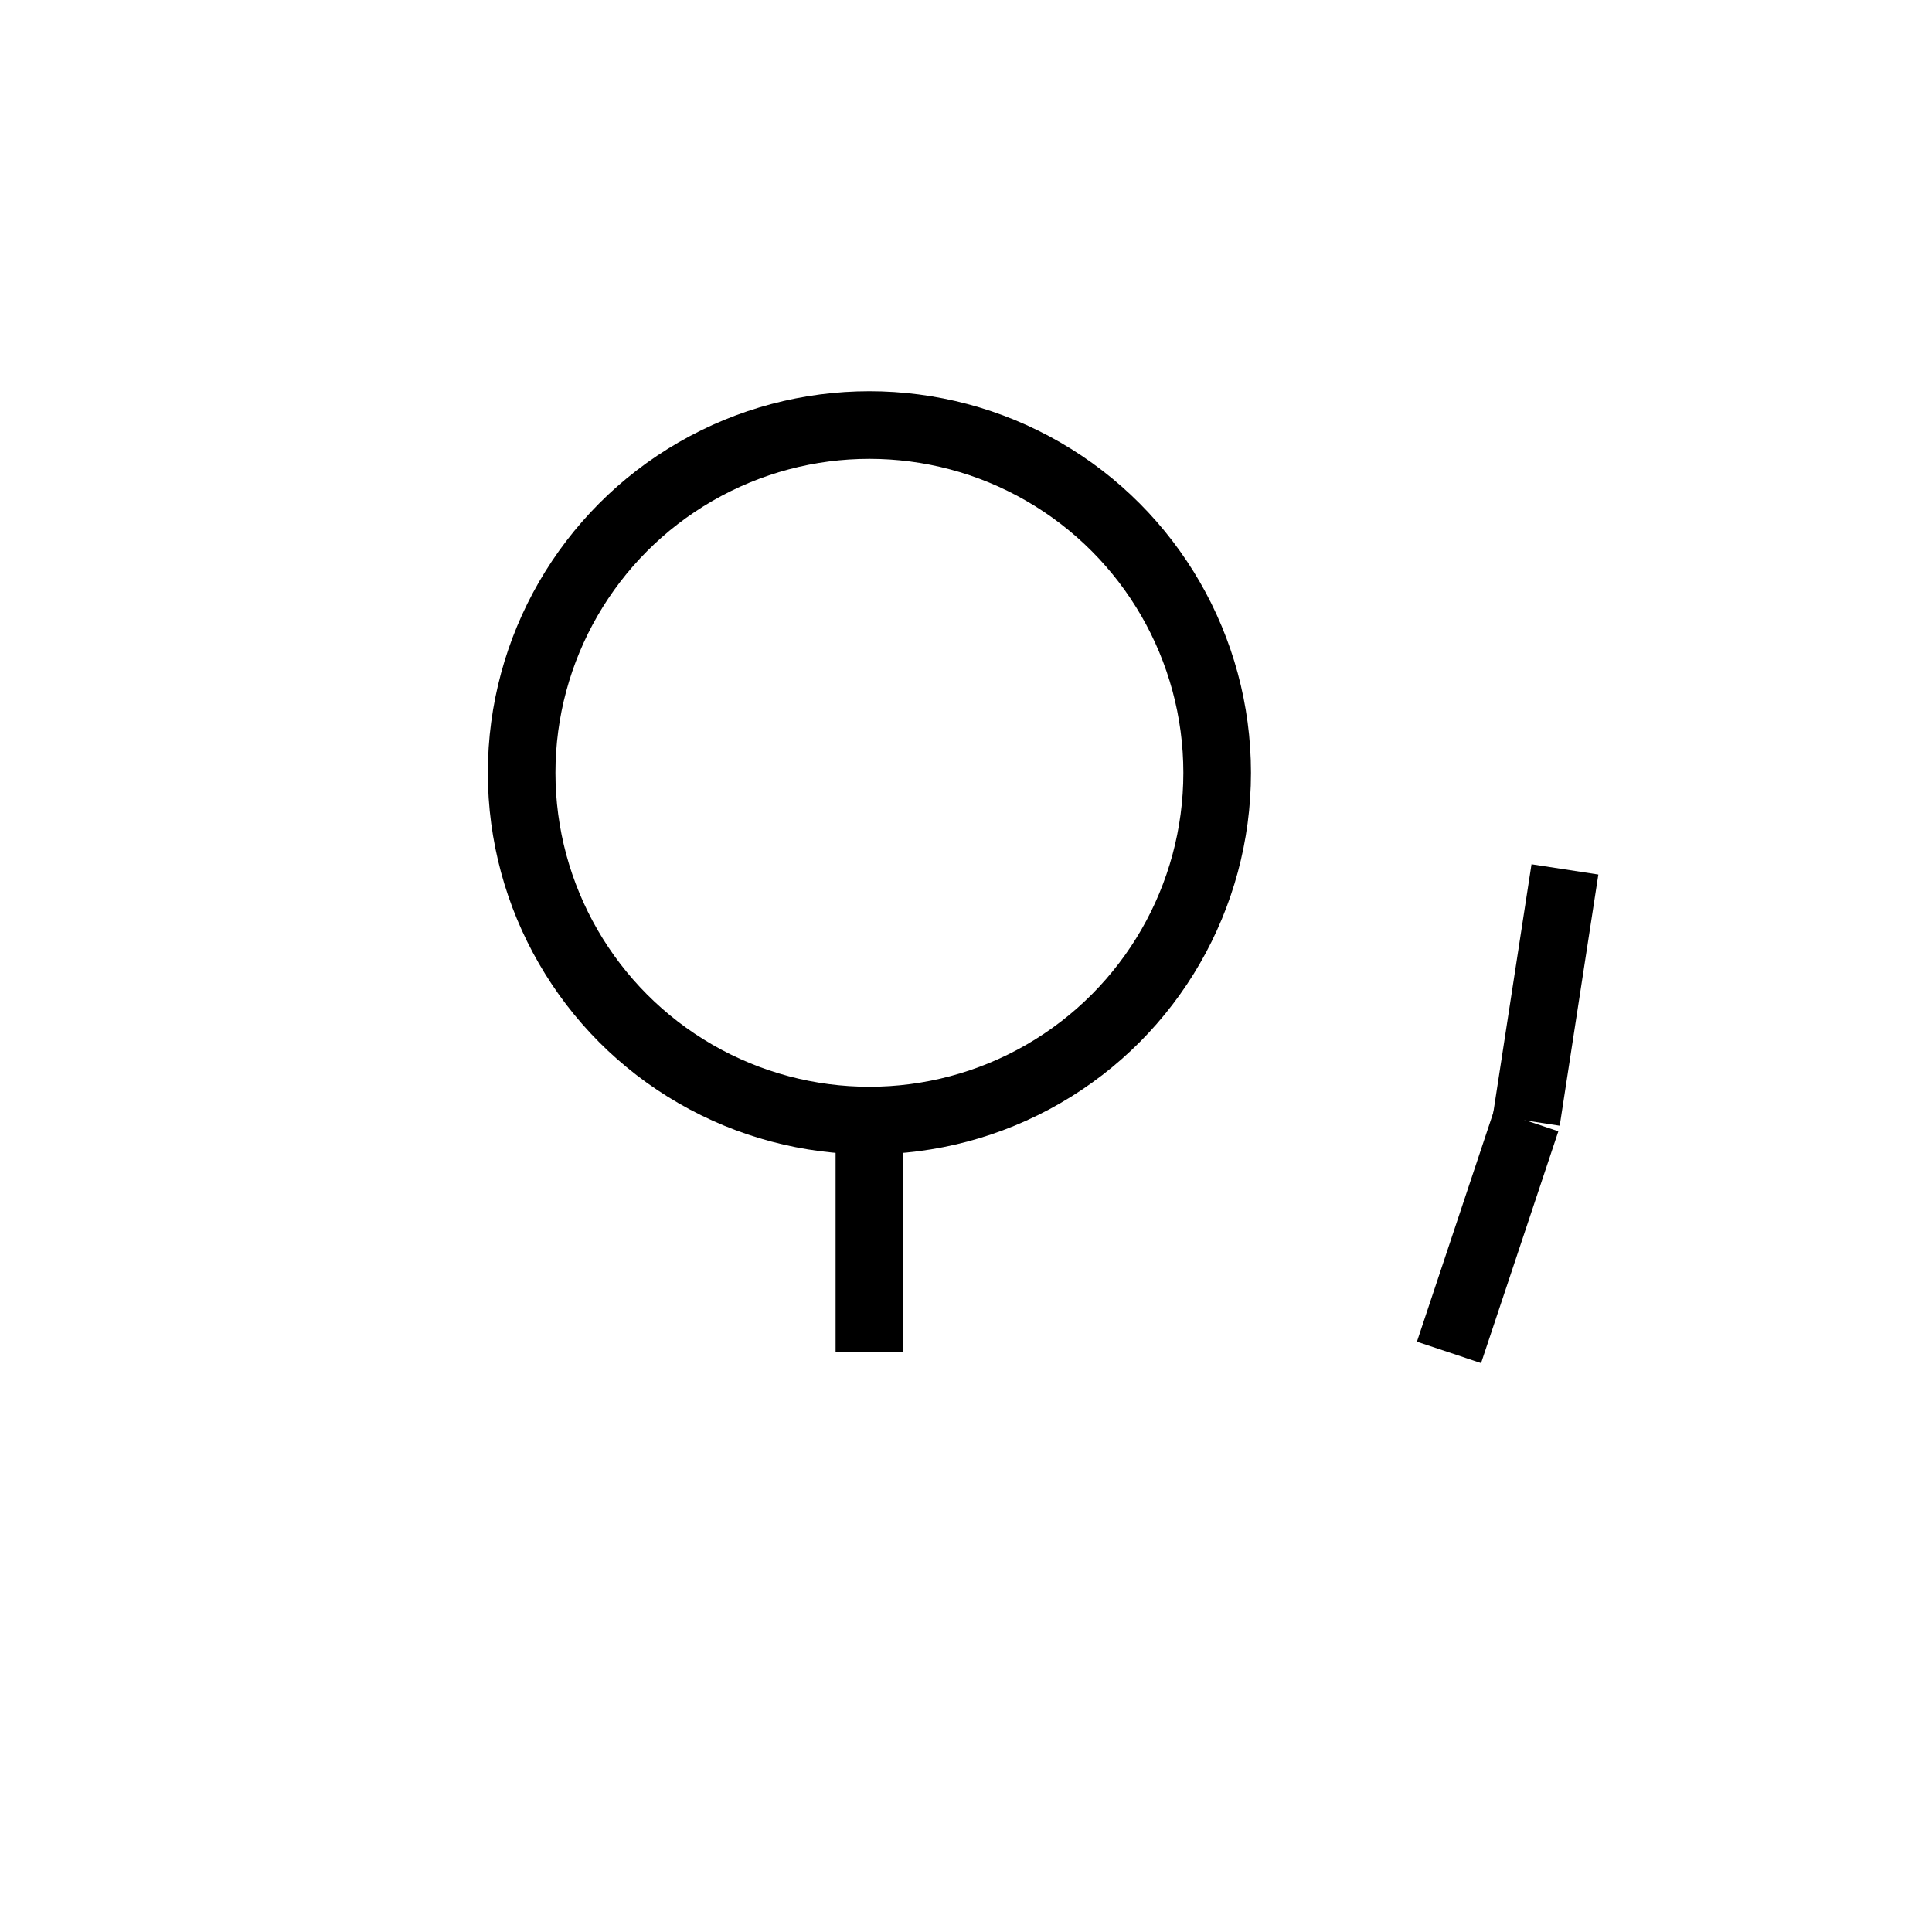 <svg xmlns="http://www.w3.org/2000/svg" viewBox="0 0 100 100" fill="none">
  <!-- Mugshot - Tightly cropped waving stick figure (centered) -->
  <circle cx="45" cy="40" r="18" stroke="currentColor" stroke-width="3.5" fill="none"/>
  <!-- Neck (very short, cropped) -->
  <line x1="45" y1="58" x2="45" y2="70" stroke="currentColor" stroke-width="3.5"/>
  <!-- Waving arm (disconnected, coming from below) -->
  <line x1="75" y1="70" x2="79" y2="58" stroke="currentColor" stroke-width="3.5"/>
  <line x1="79" y1="58" x2="81" y2="45" stroke="currentColor" stroke-width="3.5"/>
</svg>